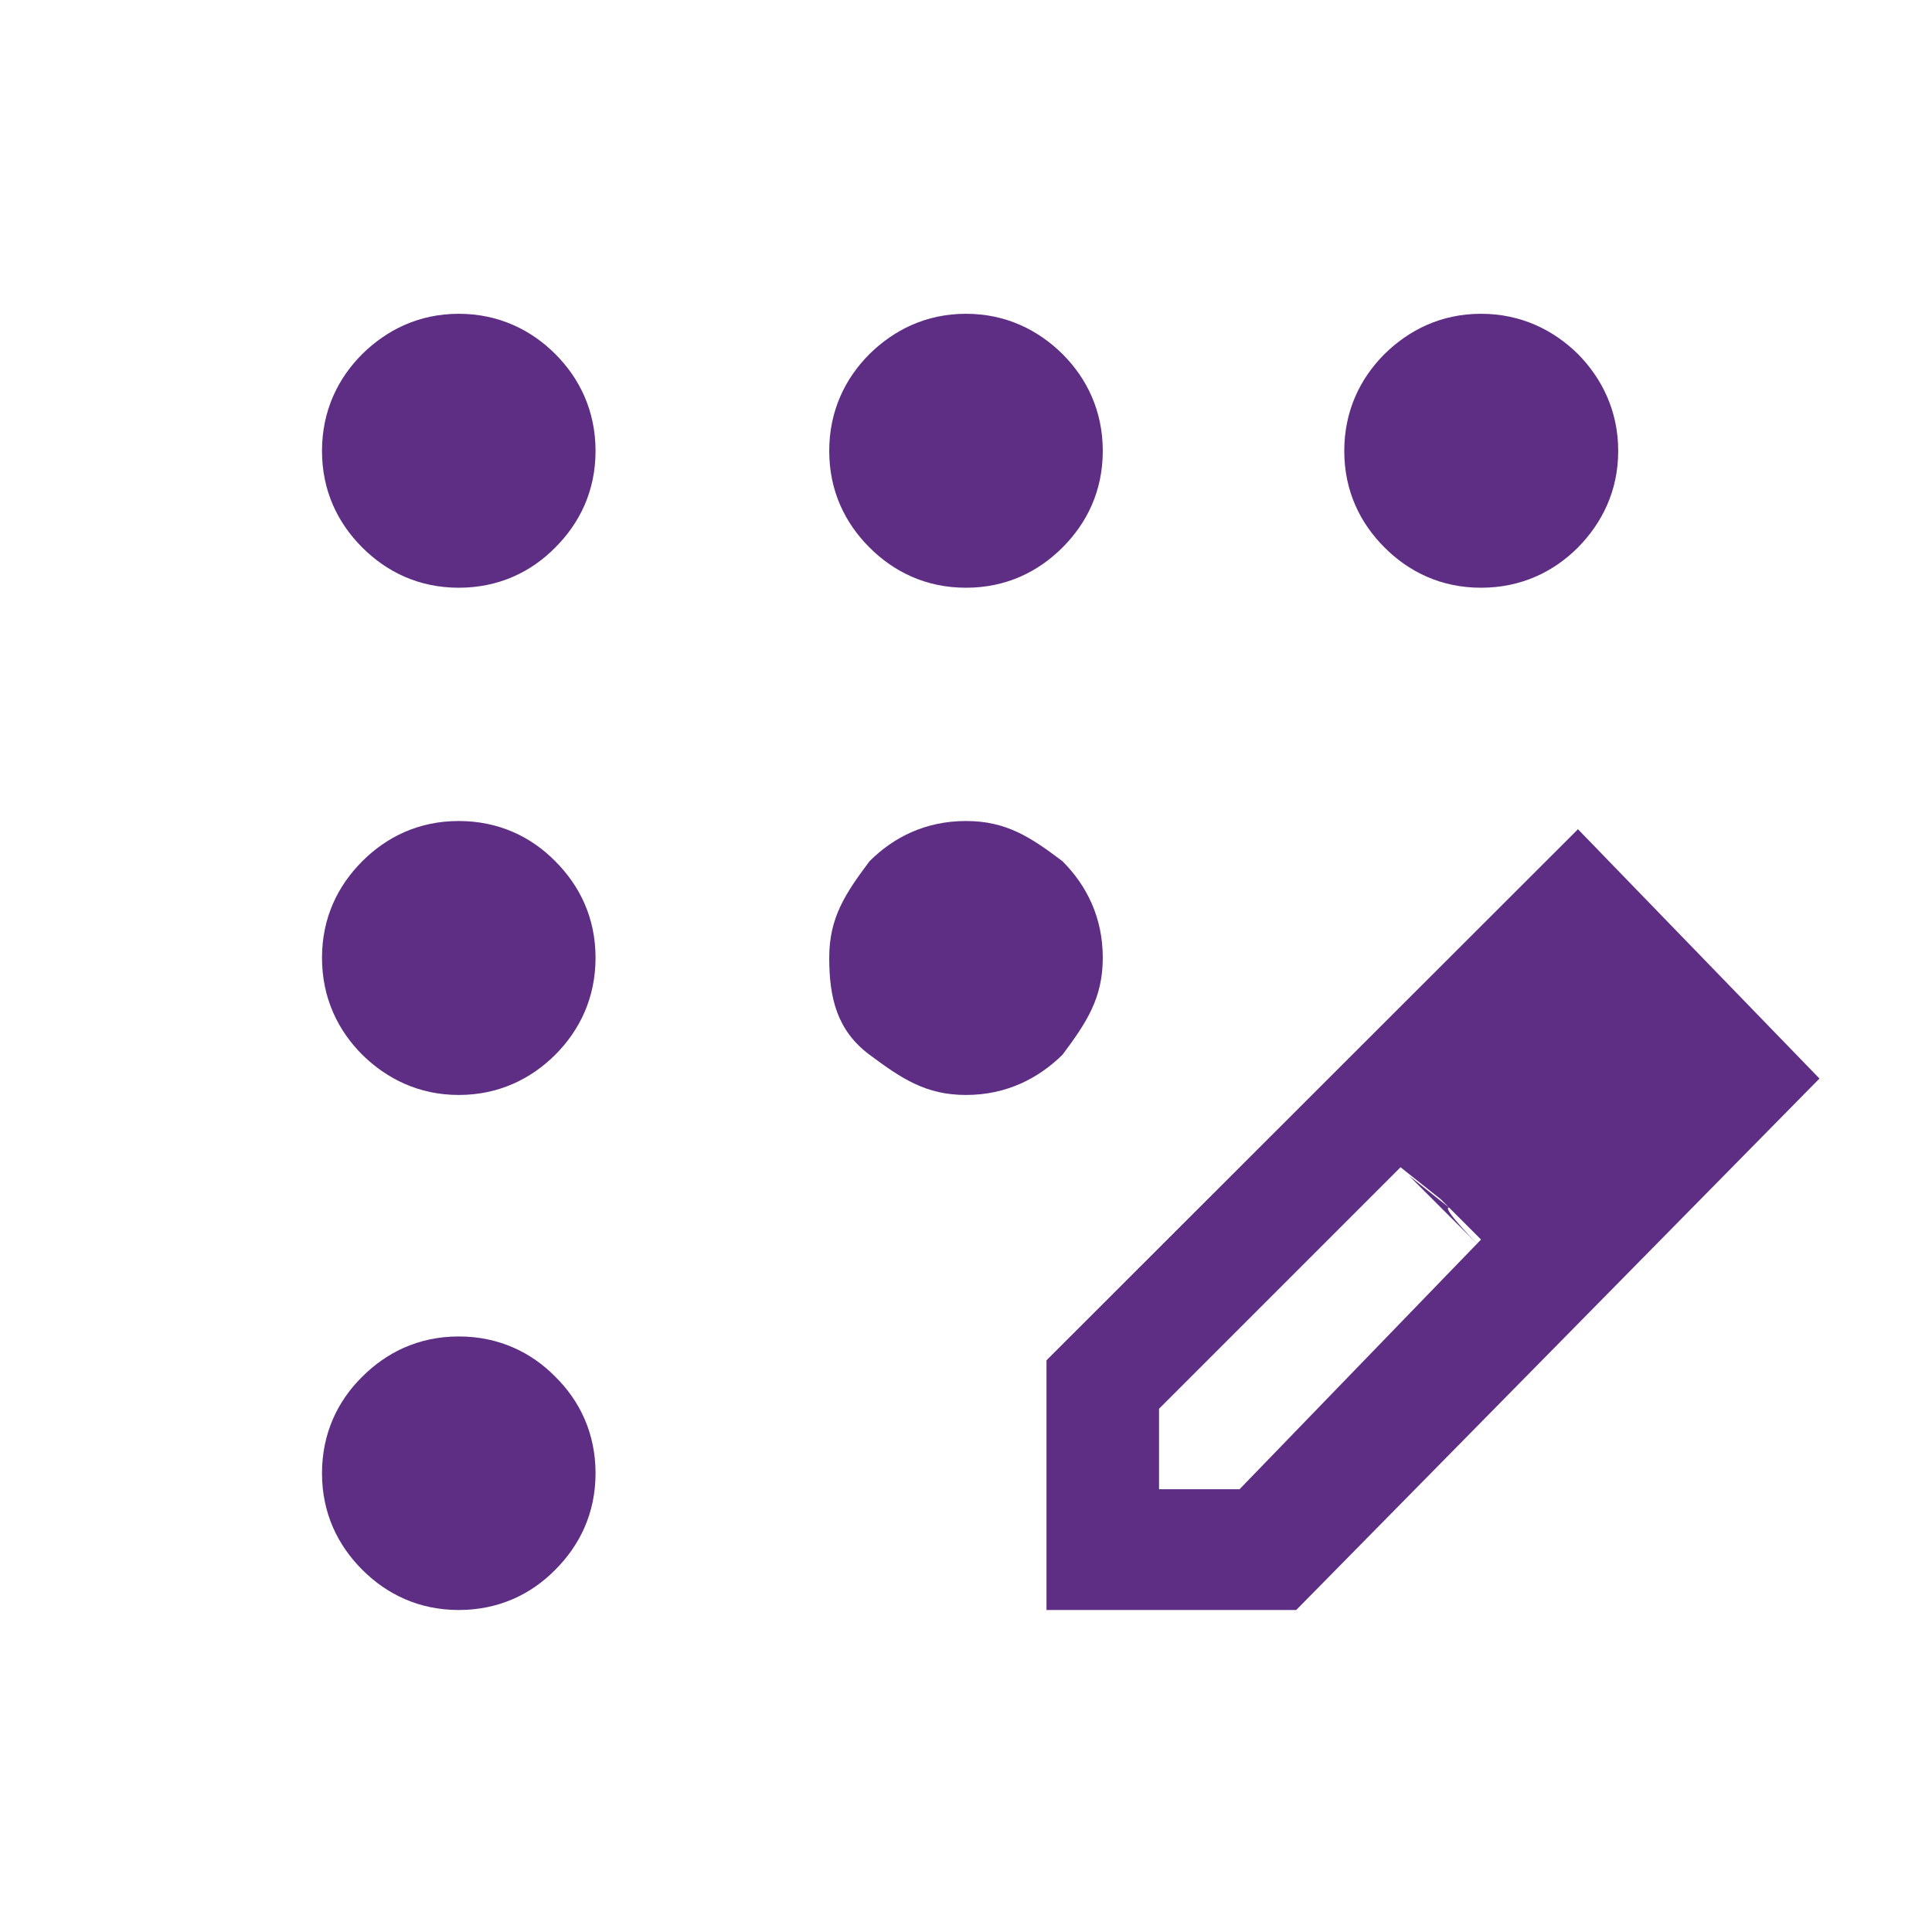 <?xml version="1.0" encoding="UTF-8"?>
<svg xmlns="http://www.w3.org/2000/svg" xmlns:xlink="http://www.w3.org/1999/xlink" width="24px" height="24px" viewBox="0 0 24 24" version="1.1">
<g id="surface1">
<path style=" stroke:none;fill-rule:nonzero;fill:rgb(36.863%,17.647%,51.765%);fill-opacity:1;" d="M 5.699 20 C 5.199 20 4.801 19.801 4.5 19.5 C 4.199 19.199 4 18.801 4 18.301 C 4 17.801 4.199 17.398 4.5 17.102 C 4.801 16.801 5.199 16.602 5.699 16.602 C 6.199 16.602 6.602 16.801 6.898 17.102 C 7.199 17.398 7.398 17.801 7.398 18.301 C 7.398 18.801 7.199 19.199 6.898 19.5 C 6.602 19.801 6.199 20 5.699 20 Z M 5.699 13.602 C 5.199 13.602 4.801 13.398 4.5 13.102 C 4.199 12.801 4 12.398 4 11.898 C 4 11.398 4.199 11 4.5 10.699 C 4.801 10.398 5.199 10.199 5.699 10.199 C 6.199 10.199 6.602 10.398 6.898 10.699 C 7.199 11 7.398 11.398 7.398 11.898 C 7.398 12.398 7.199 12.801 6.898 13.102 C 6.602 13.398 6.199 13.602 5.699 13.602 Z M 5.699 7.301 C 5.199 7.301 4.801 7.102 4.5 6.801 C 4.199 6.5 4 6.102 4 5.602 C 4 5.102 4.199 4.699 4.5 4.398 C 4.801 4.102 5.199 3.898 5.699 3.898 C 6.199 3.898 6.602 4.102 6.898 4.398 C 7.199 4.699 7.398 5.102 7.398 5.602 C 7.398 6.102 7.199 6.5 6.898 6.801 C 6.602 7.102 6.199 7.301 5.699 7.301 Z M 12 7.301 C 11.5 7.301 11.102 7.102 10.801 6.801 C 10.5 6.5 10.301 6.102 10.301 5.602 C 10.301 5.102 10.5 4.699 10.801 4.398 C 11.102 4.102 11.5 3.898 12 3.898 C 12.5 3.898 12.898 4.102 13.199 4.398 C 13.5 4.699 13.699 5.102 13.699 5.602 C 13.699 6.102 13.5 6.5 13.199 6.801 C 12.898 7.102 12.5 7.301 12 7.301 Z M 18.398 7.301 C 17.898 7.301 17.5 7.102 17.199 6.801 C 16.898 6.5 16.699 6.102 16.699 5.602 C 16.699 5.102 16.898 4.699 17.199 4.398 C 17.5 4.102 17.898 3.898 18.398 3.898 C 18.898 3.898 19.301 4.102 19.602 4.398 C 19.898 4.699 20.102 5.102 20.102 5.602 C 20.102 6.102 19.898 6.5 19.602 6.801 C 19.301 7.102 18.898 7.301 18.398 7.301 Z M 12 13.602 C 11.5 13.602 11.199 13.398 10.801 13.102 C 10.398 12.801 10.301 12.398 10.301 11.898 C 10.301 11.398 10.5 11.102 10.801 10.699 C 11.102 10.398 11.5 10.199 12 10.199 C 12.5 10.199 12.801 10.398 13.199 10.699 C 13.5 11 13.699 11.398 13.699 11.898 C 13.699 12.398 13.5 12.699 13.199 13.102 C 12.898 13.398 12.5 13.602 12 13.602 Z M 13 20 L 13 16.898 L 19.602 10.301 L 22.602 13.398 L 16.102 20 Z M 14.5 18.5 L 15.398 18.5 L 18.398 15.398 L 17.898 14.898 L 17.398 14.5 L 14.398 17.5 L 14.398 18.5 Z M 18 15 L 17.5 14.602 L 18.398 15.5 C 18.398 15.5 17.898 15 18 15 Z M 18 15 "/>
</g>
</svg>
